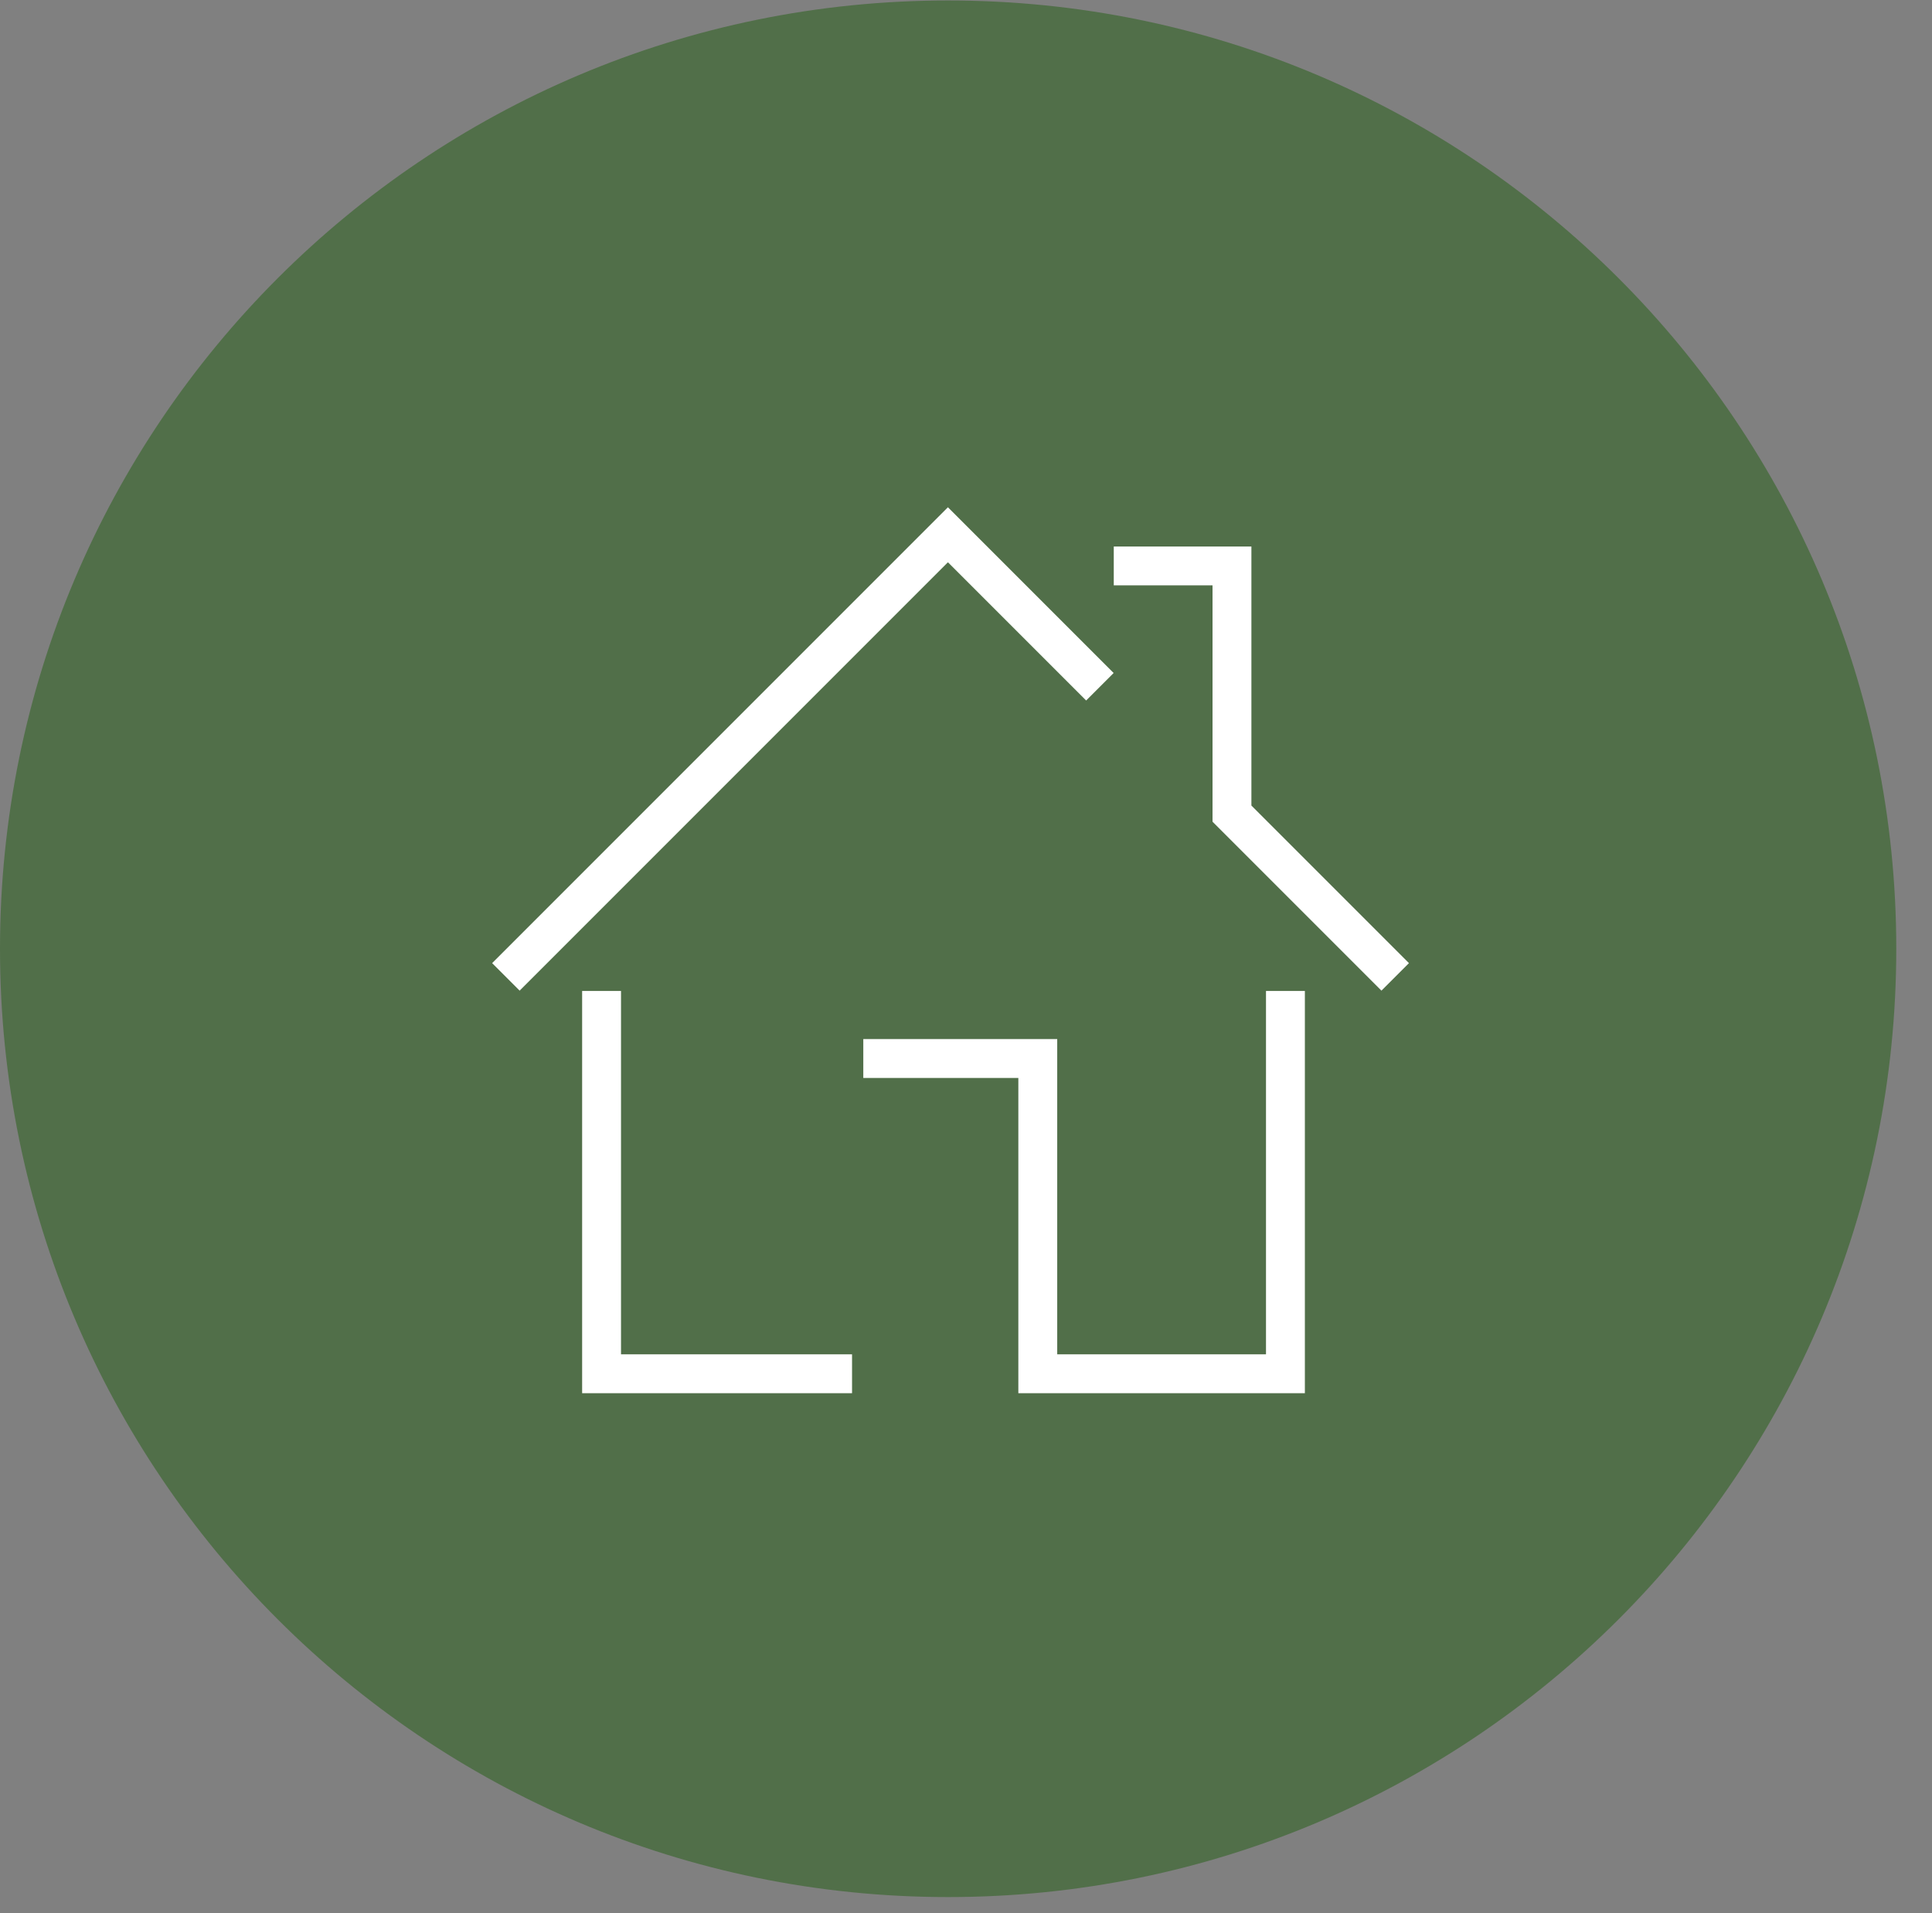<svg version="1.1" id="svg2" xml:space="preserve" viewBox="0 0 393.439 389.549" xmlns="http://www.w3.org/2000/svg" style="max-height: 500px" width="393.439" height="389.549"><rect x="0" y="0" width="393.439" height="389.549" fill="#808080" stroke="none"/><defs id="defs6"><clipPath clipPathUnits="userSpaceOnUse" id="clipPath20"><path d="M 0,289.696 H 1234.642 V 0 H 0 Z" id="path18"/></clipPath></defs><g id="g10" transform="matrix(1.333,0,0,-1.333,0,386.261)"><path d="M 379.96,61.767 H 368.352 V 229.12 h 11.608 z" style="fill:#2b2b2a;fill-opacity:1;fill-rule:nonzero;stroke:none" id="path12"/><g id="g14"><g id="g16" clip-path="url(#clipPath20)"><g id="g22" transform="translate(0,144.848)"><path d="m 0,0 c 0,79.997 64.851,144.848 144.848,144.848 79.997,0 144.848,-64.851 144.848,-144.848 0,-79.997 -64.851,-144.848 -144.848,-144.848 C 64.851,-144.848 0,-79.997 0,0" style="fill:#516f49;fill-opacity:1;fill-rule:nonzero;stroke:none" id="path24"/></g><g id="g26" transform="translate(91.903,138.403)"><path d="M 0,0 V -58.471 H 38.264" style="fill:none;stroke:#ffffff;stroke-width:5.939;stroke-linecap:butt;stroke-linejoin:miter;stroke-miterlimit:10;stroke-dasharray:none;stroke-opacity:1" id="path28"/></g><g id="g30" transform="translate(131.887,128.085)"><path d="M 0,0 H 26.656 V -48.153 H 64.49 v 58.471" style="fill:none;stroke:#ffffff;stroke-width:5.939;stroke-linecap:butt;stroke-linejoin:miter;stroke-miterlimit:10;stroke-dasharray:none;stroke-opacity:1" id="path32"/></g><g id="g34" transform="translate(77.285,140.553)"><path d="M 0,0 67.531,67.531 90.748,44.315" style="fill:none;stroke:#ffffff;stroke-width:5.939;stroke-linecap:butt;stroke-linejoin:miter;stroke-miterlimit:10;stroke-dasharray:none;stroke-opacity:1" id="path36"/></g><g id="g38" transform="translate(170.151,203.324)"><path d="M 0,0 H 18.057 V -37.834 L 42.994,-62.771" style="fill:none;stroke:#ffffff;stroke-width:5.939;stroke-linecap:butt;stroke-linejoin:miter;stroke-miterlimit:10;stroke-dasharray:none;stroke-opacity:1" id="path40"/></g><g id="g42" transform="translate(444.728,203.694)"><path d="m 0,0 h 13.806 v -30.792 h 22.78 V 0 H 50.392 V -72.322 H 36.586 V -40.82 H 13.806 V -72.322 H 0 Z" style="fill:#ffffff;fill-opacity:1;fill-rule:nonzero;stroke:none" id="path44"/></g><g id="g46" transform="translate(444.728,203.694)"><path d="m 0,0 h 13.806 v -30.792 h 22.78 V 0 H 50.392 V -72.322 H 36.586 V -40.82 H 13.806 V -72.322 H 0 Z" style="fill:none;stroke:#2b2b2a;stroke-width:5.939;stroke-linecap:butt;stroke-linejoin:miter;stroke-miterlimit:10;stroke-dasharray:none;stroke-opacity:1" id="path48"/></g><g id="g50" transform="translate(555.866,177.763)"><path d="m 0,0 c 0,12.459 -3.336,17.017 -12.54,17.017 -9.204,0 -12.54,-4.558 -12.54,-17.017 v -20.46 c 0,-12.459 3.336,-17.018 12.54,-17.018 9.204,0 12.54,4.559 12.54,17.018 z m -38.886,1.114 c 0,9.319 1.61,14.586 5.522,18.84 4.602,4.862 10.929,6.99 20.824,6.99 10.585,0 17.373,-2.533 21.86,-8.205 3.221,-4.051 4.486,-9.015 4.486,-17.625 v -22.69 c 0,-9.317 -1.61,-14.585 -5.522,-18.84 -4.602,-4.862 -10.929,-6.988 -20.824,-6.988 -10.585,0 -17.373,2.532 -21.86,8.103 -3.221,4.153 -4.486,9.218 -4.486,17.725 z" style="fill:#ffffff;fill-opacity:1;fill-rule:nonzero;stroke:none" id="path52"/></g><g id="g54" transform="translate(555.866,177.763)"><path d="m 0,0 c 0,12.459 -3.336,17.017 -12.54,17.017 -9.204,0 -12.54,-4.558 -12.54,-17.017 v -20.46 c 0,-12.459 3.336,-17.018 12.54,-17.018 9.204,0 12.54,4.559 12.54,17.018 z m -38.886,1.114 c 0,9.319 1.61,14.586 5.522,18.84 4.602,4.862 10.929,6.99 20.824,6.99 10.585,0 17.373,-2.533 21.86,-8.205 3.221,-4.051 4.486,-9.015 4.486,-17.625 v -22.69 c 0,-9.317 -1.61,-14.585 -5.522,-18.84 -4.602,-4.862 -10.929,-6.988 -20.824,-6.988 -10.585,0 -17.373,2.532 -21.86,8.103 -3.221,4.153 -4.486,9.218 -4.486,17.725 z" style="fill:none;stroke:#2b2b2a;stroke-width:5.939;stroke-linecap:butt;stroke-linejoin:miter;stroke-miterlimit:10;stroke-dasharray:none;stroke-opacity:1" id="path56"/></g><g id="g58" transform="translate(591.647,203.694)"><path d="M 0,0 H 13.001 L 31.984,-41.632 50.967,0 H 63.968 V -72.322 H 50.737 v 47.303 L 36.356,-57.027 H 27.612 L 13.231,-25.019 V -72.322 H 0 Z" style="fill:#ffffff;fill-opacity:1;fill-rule:nonzero;stroke:none" id="path60"/></g><g id="g62" transform="translate(591.647,203.694)"><path d="M 0,0 H 13.001 L 31.984,-41.632 50.967,0 H 63.968 V -72.322 H 50.737 v 47.303 L 36.356,-57.027 H 27.612 L 13.231,-25.019 V -72.322 H 0 Z" style="fill:none;stroke:#2b2b2a;stroke-width:5.939;stroke-linecap:butt;stroke-linejoin:miter;stroke-miterlimit:10;stroke-dasharray:none;stroke-opacity:1" id="path64"/></g><g id="g66" transform="translate(679.085,203.694)"><path d="M 0,0 H 43.949 V -10.028 H 13.691 V -30.792 H 39.232 V -40.82 H 13.691 V -62.295 H 44.294 V -72.322 H 0 Z" style="fill:#ffffff;fill-opacity:1;fill-rule:nonzero;stroke:none" id="path68"/></g><g id="g70" transform="translate(679.085,203.694)"><path d="M 0,0 H 43.949 V -10.028 H 13.691 V -30.792 H 39.232 V -40.82 H 13.691 V -62.295 H 44.294 V -72.322 H 0 Z" style="fill:none;stroke:#2b2b2a;stroke-width:5.939;stroke-linecap:butt;stroke-linejoin:miter;stroke-miterlimit:10;stroke-dasharray:none;stroke-opacity:1" id="path72"/></g><g id="g74" transform="translate(750.877,150.516)"><path d="m 0,0 c 2.185,-7.495 6.097,-10.332 13.921,-10.332 8.629,0 12.77,3.545 12.77,11.041 0,3.443 -1.15,6.179 -3.221,7.698 -2.301,1.722 -2.301,1.722 -12.195,4.255 -14.612,3.748 -20.249,9.622 -20.249,20.967 0,13.067 8.629,20.562 23.7,20.562 13.001,0 19.904,-4.761 22.78,-16.004 L 25.886,35.25 c -2.531,6.887 -5.178,9.116 -11.275,9.116 -6.673,0 -10.354,-3.647 -10.354,-10.129 0,-6.28 3.451,-9.117 13.921,-11.851 9.319,-2.431 11.275,-3.14 14.841,-5.469 4.717,-3.242 6.903,-8.206 6.903,-15.804 0,-14.078 -8.859,-21.372 -25.886,-21.372 -9.779,0 -16.797,2.331 -20.939,6.99 -2.301,2.33 -3.567,5.165 -4.947,10.23 z" style="fill:#ffffff;fill-opacity:1;fill-rule:nonzero;stroke:none" id="path76"/></g><g id="g78" transform="translate(750.877,150.516)"><path d="m 0,0 c 2.185,-7.495 6.097,-10.332 13.921,-10.332 8.629,0 12.77,3.545 12.77,11.041 0,3.443 -1.15,6.179 -3.221,7.698 -2.301,1.722 -2.301,1.722 -12.195,4.255 -14.612,3.748 -20.249,9.622 -20.249,20.967 0,13.067 8.629,20.562 23.7,20.562 13.001,0 19.904,-4.761 22.78,-16.004 L 25.886,35.25 c -2.531,6.887 -5.178,9.116 -11.275,9.116 -6.673,0 -10.354,-3.647 -10.354,-10.129 0,-6.28 3.451,-9.117 13.921,-11.851 9.319,-2.431 11.275,-3.14 14.841,-5.469 4.717,-3.242 6.903,-8.206 6.903,-15.804 0,-14.078 -8.859,-21.372 -25.886,-21.372 -9.779,0 -16.797,2.331 -20.939,6.99 -2.301,2.33 -3.567,5.165 -4.947,10.23 z" style="fill:none;stroke:#2b2b2a;stroke-width:5.939;stroke-linecap:butt;stroke-linejoin:miter;stroke-miterlimit:10;stroke-dasharray:none;stroke-opacity:1" id="path80"/></g><g id="g82" transform="translate(809.669,203.694)"><path d="M 0,0 H 43.949 V -10.028 H 13.691 V -30.792 H 39.232 V -40.82 H 13.691 V -62.295 H 44.294 V -72.322 H 0 Z" style="fill:#ffffff;fill-opacity:1;fill-rule:nonzero;stroke:none" id="path84"/></g><g id="g86" transform="translate(809.669,203.694)"><path d="M 0,0 H 43.949 V -10.028 H 13.691 V -30.792 H 39.232 V -40.82 H 13.691 V -62.295 H 44.294 V -72.322 H 0 Z" style="fill:none;stroke:#2b2b2a;stroke-width:5.939;stroke-linecap:butt;stroke-linejoin:miter;stroke-miterlimit:10;stroke-dasharray:none;stroke-opacity:1" id="path88"/></g><g id="g90" transform="translate(897.338,170.876)"><path d="m 0,0 c 8.398,0 11.85,3.342 11.85,11.344 0,8.408 -3.337,11.649 -11.965,11.649 h -10.01 V 0 Z M -9.895,-39.503 H -23.701 V 32.818 H 0.92 c 9.895,0 15.187,-1.418 19.213,-5.166 3.797,-3.444 5.523,-8.305 5.523,-15.598 0,-12.155 -3.681,-17.829 -13.231,-20.562 L 27.957,-39.503 H 12.655 l -13.69,29.982 h -8.86 z" style="fill:#ffffff;fill-opacity:1;fill-rule:nonzero;stroke:none" id="path92"/></g><g id="g94" transform="translate(897.338,170.876)"><path d="m 0,0 c 8.398,0 11.85,3.342 11.85,11.344 0,8.408 -3.337,11.649 -11.965,11.649 h -10.01 V 0 Z M -9.895,-39.503 H -23.701 V 32.818 H 0.92 c 9.895,0 15.187,-1.418 19.213,-5.166 3.797,-3.444 5.523,-8.305 5.523,-15.598 0,-12.155 -3.681,-17.829 -13.231,-20.562 L 27.957,-39.503 H 12.655 l -13.69,29.982 h -8.86 z" style="fill:none;stroke:#2b2b2a;stroke-width:5.939;stroke-linecap:butt;stroke-linejoin:miter;stroke-miterlimit:10;stroke-dasharray:none;stroke-opacity:1" id="path96"/></g><g id="g98" transform="translate(937.03,203.694)"><path d="M 0,0 H 13.806 L 29.798,-54.292 45.675,0 h 13.806 l -23.7,-72.322 h -12.08 z" style="fill:#ffffff;fill-opacity:1;fill-rule:nonzero;stroke:none" id="path100"/></g><g id="g102" transform="translate(937.03,203.694)"><path d="M 0,0 H 13.806 L 29.798,-54.292 45.675,0 h 13.806 l -23.7,-72.322 h -12.08 z" style="fill:none;stroke:#2b2b2a;stroke-width:5.939;stroke-linecap:butt;stroke-linejoin:miter;stroke-miterlimit:10;stroke-dasharray:none;stroke-opacity:1" id="path104"/></g><path d="m 1014.228,203.694 h 13.806 v -72.322 h -13.806 z" style="fill:#ffffff;fill-opacity:1;fill-rule:nonzero;stroke:#2b2b2a;stroke-width:5.939;stroke-linecap:butt;stroke-linejoin:miter;stroke-miterlimit:10;stroke-dasharray:none;stroke-opacity:1" id="path106"/><g id="g108" transform="translate(1100.285,151.428)"><path d="m 0,0 c -0.346,-6.484 -1.496,-10.129 -4.373,-13.472 -4.141,-4.964 -11.274,-7.597 -20.593,-7.597 -9.78,0 -16.568,2.633 -20.824,8.104 -3.222,4.051 -4.487,9.52 -4.487,18.737 v 20.462 c 0,10.231 1.495,15.801 5.522,20.056 4.487,4.76 10.584,6.887 19.674,6.887 15.647,0 23.585,-6.786 24.16,-20.764 l -12.655,-0.405 c -0.805,7.799 -4.142,11.243 -11.275,11.243 -8.629,0 -11.62,-4.558 -11.62,-17.827 V 6.584 c 0,-13.168 2.991,-17.726 11.735,-17.726 7.593,0 11.275,3.748 11.965,11.85 z" style="fill:#ffffff;fill-opacity:1;fill-rule:nonzero;stroke:none" id="path110"/></g><g id="g112" transform="translate(1100.285,151.428)"><path d="m 0,0 c -0.346,-6.484 -1.496,-10.129 -4.373,-13.472 -4.141,-4.964 -11.274,-7.597 -20.593,-7.597 -9.78,0 -16.568,2.633 -20.824,8.104 -3.222,4.051 -4.487,9.52 -4.487,18.737 v 20.462 c 0,10.231 1.495,15.801 5.522,20.056 4.487,4.76 10.584,6.887 19.674,6.887 15.647,0 23.585,-6.786 24.16,-20.764 l -12.655,-0.405 c -0.805,7.799 -4.142,11.243 -11.275,11.243 -8.629,0 -11.62,-4.558 -11.62,-17.827 V 6.584 c 0,-13.168 2.991,-17.726 11.735,-17.726 7.593,0 11.275,3.748 11.965,11.85 z" style="fill:none;stroke:#2b2b2a;stroke-width:5.939;stroke-linecap:butt;stroke-linejoin:miter;stroke-miterlimit:10;stroke-dasharray:none;stroke-opacity:1" id="path114"/></g><g id="g116" transform="translate(1119.958,203.694)"><path d="M 0,0 H 43.949 V -10.028 H 13.691 V -30.792 H 39.232 V -40.82 H 13.691 V -62.295 H 44.294 V -72.322 H 0 Z" style="fill:#ffffff;fill-opacity:1;fill-rule:nonzero;stroke:none" id="path118"/></g><g id="g120" transform="translate(1119.958,203.694)"><path d="M 0,0 H 43.949 V -10.028 H 13.691 V -30.792 H 39.232 V -40.82 H 13.691 V -62.295 H 44.294 V -72.322 H 0 Z" style="fill:none;stroke:#2b2b2a;stroke-width:5.939;stroke-linecap:butt;stroke-linejoin:miter;stroke-miterlimit:10;stroke-dasharray:none;stroke-opacity:1" id="path122"/></g><g id="g124" transform="translate(1191.75,150.516)"><path d="m 0,0 c 2.185,-7.495 6.097,-10.332 13.921,-10.332 8.629,0 12.77,3.545 12.77,11.041 0,3.443 -1.15,6.179 -3.221,7.698 -2.301,1.722 -2.301,1.722 -12.195,4.255 -14.612,3.748 -20.249,9.622 -20.249,20.967 0,13.067 8.629,20.562 23.7,20.562 13.001,0 19.904,-4.761 22.78,-16.004 L 25.886,35.25 c -2.531,6.887 -5.178,9.116 -11.275,9.116 -6.673,0 -10.354,-3.647 -10.354,-10.129 0,-6.28 3.451,-9.117 13.921,-11.851 9.318,-2.431 11.275,-3.14 14.841,-5.469 4.717,-3.242 6.903,-8.206 6.903,-15.804 0,-14.078 -8.859,-21.372 -25.886,-21.372 -9.779,0 -16.797,2.331 -20.939,6.99 -2.301,2.33 -3.567,5.165 -4.947,10.23 z" style="fill:#ffffff;fill-opacity:1;fill-rule:nonzero;stroke:none" id="path126"/></g><g id="g128" transform="translate(1191.75,150.516)"><path d="m 0,0 c 2.185,-7.495 6.097,-10.332 13.921,-10.332 8.629,0 12.77,3.545 12.77,11.041 0,3.443 -1.15,6.179 -3.221,7.698 -2.301,1.722 -2.301,1.722 -12.195,4.255 -14.612,3.748 -20.249,9.622 -20.249,20.967 0,13.067 8.629,20.562 23.7,20.562 13.001,0 19.904,-4.761 22.78,-16.004 L 25.886,35.25 c -2.531,6.887 -5.178,9.116 -11.275,9.116 -6.673,0 -10.354,-3.647 -10.354,-10.129 0,-6.28 3.451,-9.117 13.921,-11.851 9.318,-2.431 11.275,-3.14 14.841,-5.469 4.717,-3.242 6.903,-8.206 6.903,-15.804 0,-14.078 -8.859,-21.372 -25.886,-21.372 -9.779,0 -16.797,2.331 -20.939,6.99 -2.301,2.33 -3.567,5.165 -4.947,10.23 z" style="fill:none;stroke:#2b2b2a;stroke-width:5.939;stroke-linecap:butt;stroke-linejoin:miter;stroke-miterlimit:10;stroke-dasharray:none;stroke-opacity:1" id="path130"/></g><g id="g132" transform="translate(444.728,106.624)"><path d="M 0,0 H 3.618 L 8.736,-15.446 H 8.798 L 13.931,0 h 3.618 l -7.452,-20.276 h -2.66 z" style="fill:#1d1d1d;fill-opacity:1;fill-rule:nonzero;stroke:none" id="path134"/></g><g id="g136" transform="translate(472.451,96.485)"><path d="m 0,0 c 0,-1.998 0.083,-3.349 0.248,-4.056 0.145,-0.705 0.44,-1.277 0.884,-1.713 0.362,-0.419 0.837,-0.758 1.427,-1.018 0.579,-0.307 1.271,-0.46 2.078,-0.46 0.817,0 1.525,0.153 2.125,0.46 0.568,0.26 1.024,0.599 1.365,1.018 0.444,0.437 0.749,1.008 0.915,1.713 C 9.197,-3.349 9.274,-1.998 9.274,0 9.274,1.998 9.197,3.359 9.042,4.084 8.876,4.771 8.571,5.332 8.127,5.769 7.786,6.188 7.33,6.536 6.762,6.815 6.162,7.084 5.454,7.228 4.637,7.247 3.83,7.228 3.138,7.084 2.559,6.815 1.969,6.536 1.494,6.188 1.132,5.769 0.688,5.332 0.393,4.771 0.248,4.084 0.083,3.359 0,1.998 0,0 m -3.418,0 c 0,2.36 0.078,3.939 0.232,4.738 0.166,0.799 0.418,1.445 0.759,1.937 0.547,0.933 1.423,1.764 2.63,2.494 1.187,0.739 2.668,1.117 4.442,1.136 C 6.441,10.286 7.936,9.906 9.133,9.165 10.319,8.432 11.176,7.598 11.702,6.661 12.084,6.17 12.347,5.526 12.491,4.728 12.625,3.931 12.692,2.355 12.692,0 c 0,-2.318 -0.067,-3.885 -0.201,-4.7 -0.145,-0.816 -0.408,-1.47 -0.789,-1.961 -0.526,-0.937 -1.383,-1.763 -2.57,-2.476 -1.196,-0.742 -2.692,-1.131 -4.487,-1.168 -1.775,0.037 -3.255,0.426 -4.442,1.168 -1.207,0.713 -2.084,1.539 -2.63,2.476 -0.166,0.306 -0.315,0.598 -0.449,0.876 C -3,-5.498 -3.104,-5.136 -3.186,-4.7 -3.34,-3.885 -3.418,-2.318 -3.418,0" style="fill:#1d1d1d;fill-opacity:1;fill-rule:nonzero;stroke:none" id="path138"/></g><g id="g140" transform="translate(497.524,96.485)"><path d="m 0,0 c 0,-1.998 0.083,-3.349 0.248,-4.056 0.145,-0.705 0.44,-1.277 0.884,-1.713 0.362,-0.419 0.837,-0.758 1.427,-1.018 0.579,-0.307 1.271,-0.46 2.078,-0.46 0.817,0 1.525,0.153 2.125,0.46 0.568,0.26 1.024,0.599 1.365,1.018 0.444,0.437 0.749,1.008 0.915,1.713 C 9.197,-3.349 9.274,-1.998 9.274,0 9.274,1.998 9.197,3.359 9.042,4.084 8.876,4.771 8.571,5.332 8.127,5.769 7.786,6.188 7.33,6.536 6.762,6.815 6.162,7.084 5.454,7.228 4.637,7.247 3.83,7.228 3.138,7.084 2.559,6.815 1.969,6.536 1.494,6.188 1.132,5.769 0.688,5.332 0.393,4.771 0.248,4.084 0.083,3.359 0,1.998 0,0 m -3.418,0 c 0,2.36 0.078,3.939 0.232,4.738 0.166,0.799 0.418,1.445 0.759,1.937 0.547,0.933 1.423,1.764 2.63,2.494 1.187,0.739 2.668,1.117 4.442,1.136 C 6.441,10.286 7.936,9.906 9.133,9.165 10.319,8.432 11.176,7.598 11.702,6.661 12.084,6.17 12.347,5.526 12.491,4.728 12.625,3.931 12.692,2.355 12.692,0 c 0,-2.318 -0.067,-3.885 -0.201,-4.7 -0.145,-0.816 -0.408,-1.47 -0.789,-1.961 -0.526,-0.937 -1.383,-1.763 -2.57,-2.476 -1.196,-0.742 -2.692,-1.131 -4.487,-1.168 -1.775,0.037 -3.255,0.426 -4.442,1.168 -1.207,0.713 -2.084,1.539 -2.63,2.476 -0.166,0.306 -0.315,0.598 -0.449,0.876 C -3,-5.498 -3.104,-5.136 -3.186,-4.7 -3.34,-3.885 -3.418,-2.318 -3.418,0" style="fill:#1d1d1d;fill-opacity:1;fill-rule:nonzero;stroke:none" id="path142"/></g><g id="g144" transform="translate(523.364,97.736)"><path d="M 0,0 H 5.184 C 6.468,0.018 7.43,0.353 8.072,1.003 8.703,1.607 9.018,2.352 9.018,3.235 8.998,4.294 8.62,5.061 7.885,5.535 7.306,5.954 6.468,6.163 5.371,6.163 H 0 Z m -3.418,8.887 h 8.82 c 1.881,0 3.416,-0.444 4.604,-1.334 C 11.436,6.542 12.182,5.1 12.244,3.227 12.203,0.474 10.75,-1.4 7.885,-2.391 l 5.225,-8.998 H 9.049 L 4.377,-2.724 H 0 v -8.665 h -3.418 z" style="fill:#1d1d1d;fill-opacity:1;fill-rule:nonzero;stroke:none" id="path146"/></g><g id="g148" transform="translate(557.558,106.624)"><path d="m 0,0 h 3.418 v -13.084 c 0.02,-1.382 0.465,-2.436 1.333,-3.16 0.848,-0.761 1.938,-1.141 3.272,-1.141 1.333,0 2.434,0.38 3.303,1.141 0.847,0.724 1.281,1.778 1.302,3.16 V 0 h 3.418 v -13.406 c -0.042,-2.133 -0.811,-3.825 -2.308,-5.076 -1.508,-1.289 -3.413,-1.942 -5.715,-1.962 -2.262,0.02 -4.151,0.672 -5.669,1.96 -1.549,1.249 -2.334,2.94 -2.354,5.069 z" style="fill:#1d1d1d;fill-opacity:1;fill-rule:nonzero;stroke:none" id="path150"/></g><g id="g152" transform="translate(581.671,106.624)"><path d="M 0,0 H 3.607 L 7.153,-14.414 H 7.214 L 11.596,0 h 2.477 l 4.365,-14.414 h 0.063 L 22.062,0 h 3.607 L 20.033,-20.276 H 17.169 L 12.865,-5.653 H 12.803 L 8.484,-20.276 H 5.635 Z" style="fill:#1d1d1d;fill-opacity:1;fill-rule:nonzero;stroke:none" id="path154"/></g><g id="g156" transform="translate(629.002,106.624)"><path d="M 0,0 H 3.418 V -10.445 H 3.486 L 12.78,0 h 4.058 l -7.233,-7.996 7.992,-12.28 h -4.06 l -6.152,9.915 -3.967,-3.741 v -6.174 H 0 Z" style="fill:#1d1d1d;fill-opacity:1;fill-rule:nonzero;stroke:none" id="path158"/></g><g id="g160" transform="translate(654.731,106.624)"><path d="m 0,0 h 3.418 v -17.385 h 11.003 v -2.891 l -14.421,0 z" style="fill:#1d1d1d;fill-opacity:1;fill-rule:nonzero;stroke:none" id="path162"/></g><g id="g164" transform="translate(677.629,106.624)"><path d="m 0,0 h 3.418 v -13.084 c 0.02,-1.382 0.465,-2.436 1.333,-3.16 0.848,-0.761 1.939,-1.141 3.271,-1.141 1.334,0 2.435,0.38 3.303,1.141 0.848,0.724 1.282,1.778 1.303,3.16 V 0 h 3.418 v -13.406 c -0.042,-2.133 -0.811,-3.825 -2.308,-5.076 -1.507,-1.289 -3.412,-1.942 -5.716,-1.962 -2.26,0.02 -4.15,0.672 -5.667,1.96 -1.55,1.249 -2.335,2.94 -2.355,5.069 z" style="fill:#1d1d1d;fill-opacity:1;fill-rule:nonzero;stroke:none" id="path166"/></g><g id="g168" transform="translate(704.052,91.259)"><path d="m 0,0 c 1.797,-1.329 3.936,-2.002 6.415,-2.021 2.934,0.038 4.422,0.979 4.463,2.826 C 10.899,2.317 9.919,3.226 7.935,3.533 7.027,3.644 6.03,3.77 4.947,3.909 3.005,4.197 1.529,4.841 0.517,5.844 c -1.043,1.029 -1.564,2.282 -1.564,3.758 0,1.772 0.655,3.201 1.965,4.286 1.268,1.077 3.068,1.624 5.398,1.644 2.805,-0.057 5.245,-0.754 7.317,-2.095 l -1.905,-2.525 c -1.693,1.004 -3.558,1.524 -5.592,1.561 -1.054,0 -1.931,-0.236 -2.634,-0.71 C 2.768,11.271 2.391,10.538 2.371,9.564 2.371,8.979 2.623,8.451 3.13,7.977 3.636,7.495 4.446,7.16 5.562,6.975 6.181,6.882 7.027,6.776 8.101,6.655 c 2.116,-0.26 3.68,-0.942 4.692,-2.046 1.002,-1.086 1.502,-2.348 1.502,-3.786 -0.113,-3.879 -2.753,-5.846 -7.921,-5.902 -3.341,0 -6.214,0.923 -8.617,2.768 z" style="fill:#1d1d1d;fill-opacity:1;fill-rule:nonzero;stroke:none" id="path170"/></g><g id="g172" transform="translate(727.941,91.259)"><path d="m 0,0 c 1.797,-1.329 3.936,-2.002 6.415,-2.021 2.934,0.038 4.422,0.979 4.463,2.826 C 10.899,2.317 9.919,3.226 7.935,3.533 7.027,3.644 6.03,3.77 4.947,3.909 3.005,4.197 1.529,4.841 0.517,5.844 c -1.043,1.029 -1.564,2.282 -1.564,3.758 0,1.772 0.655,3.201 1.965,4.286 1.268,1.077 3.068,1.624 5.398,1.644 2.805,-0.057 5.245,-0.754 7.317,-2.095 l -1.905,-2.525 c -1.693,1.004 -3.558,1.524 -5.592,1.561 -1.054,0 -1.932,-0.236 -2.634,-0.71 C 2.768,11.271 2.391,10.538 2.371,9.564 2.371,8.979 2.623,8.451 3.13,7.977 3.636,7.495 4.446,7.16 5.562,6.975 6.181,6.882 7.027,6.776 8.101,6.655 c 2.116,-0.26 3.68,-0.942 4.692,-2.046 1.002,-1.086 1.502,-2.348 1.502,-3.786 -0.113,-3.879 -2.753,-5.846 -7.921,-5.902 -3.341,0 -6.214,0.923 -8.617,2.768 z" style="fill:#1d1d1d;fill-opacity:1;fill-rule:nonzero;stroke:none" id="path174"/></g><g id="g176" transform="translate(751.551,106.624)"><path d="M 0,0 H 14.421 V -2.891 H 3.418 v -5.802 h 9.393 v -2.723 H 3.418 v -5.969 h 11.003 v -2.891 l -14.421,0 z" style="fill:#1d1d1d;fill-opacity:1;fill-rule:nonzero;stroke:none" id="path178"/></g><g id="g180" transform="translate(774.865,106.624)"><path d="m 0,0 h 3.221 l 10.224,-14.414 h 0.063 V 0 h 3.417 V -20.276 H 13.687 L 3.48,-5.862 H 3.418 V -20.276 H 0 Z" style="fill:#1d1d1d;fill-opacity:1;fill-rule:nonzero;stroke:none" id="path182"/></g><g id="g184" transform="translate(818.74,97.736)"><path d="M 0,0 H 5.185 C 6.467,0.018 7.43,0.353 8.072,1.003 8.703,1.607 9.018,2.352 9.018,3.235 8.998,4.294 8.62,5.061 7.885,5.535 7.306,5.954 6.467,6.163 5.37,6.163 H 0 Z m -3.418,8.887 h 8.82 c 1.881,0 3.416,-0.444 4.604,-1.334 C 11.436,6.542 12.182,5.1 12.244,3.227 12.203,0.474 10.75,-1.4 7.885,-2.391 l 5.225,-8.998 H 9.05 L 4.378,-2.724 H 0 v -8.665 h -3.418 z" style="fill:#1d1d1d;fill-opacity:1;fill-rule:nonzero;stroke:none" id="path186"/></g><g id="g188" transform="translate(843.045,96.485)"><path d="m 0,0 c 0,-1.998 0.083,-3.349 0.248,-4.056 0.144,-0.705 0.439,-1.277 0.884,-1.713 0.362,-0.419 0.838,-0.758 1.426,-1.018 0.579,-0.307 1.272,-0.46 2.08,-0.46 0.816,0 1.524,0.153 2.124,0.46 0.568,0.26 1.024,0.599 1.365,1.018 0.444,0.437 0.749,1.008 0.915,1.713 C 9.197,-3.349 9.274,-1.998 9.274,0 9.274,1.998 9.197,3.359 9.042,4.084 8.876,4.771 8.571,5.332 8.127,5.769 7.786,6.188 7.33,6.536 6.762,6.815 6.162,7.084 5.454,7.228 4.638,7.247 3.83,7.228 3.137,7.084 2.558,6.815 1.97,6.536 1.494,6.188 1.132,5.769 0.687,5.332 0.392,4.771 0.248,4.084 0.083,3.359 0,1.998 0,0 m -3.418,0 c 0,2.36 0.078,3.939 0.232,4.738 0.165,0.799 0.418,1.445 0.759,1.937 0.546,0.933 1.424,1.764 2.631,2.494 1.186,0.739 2.667,1.117 4.441,1.136 C 6.44,10.286 7.936,9.906 9.133,9.165 10.32,8.432 11.176,7.598 11.702,6.661 12.084,6.17 12.347,5.526 12.491,4.728 12.625,3.931 12.692,2.355 12.692,0 c 0,-2.318 -0.067,-3.885 -0.201,-4.7 -0.144,-0.816 -0.407,-1.47 -0.789,-1.961 -0.527,-0.937 -1.383,-1.763 -2.569,-2.476 -1.198,-0.742 -2.693,-1.131 -4.488,-1.168 -1.774,0.037 -3.255,0.426 -4.441,1.168 -1.208,0.713 -2.085,1.539 -2.631,2.476 -0.165,0.306 -0.315,0.598 -0.449,0.876 C -3,-5.498 -3.104,-5.136 -3.186,-4.7 -3.34,-3.885 -3.418,-2.318 -3.418,0" style="fill:#1d1d1d;fill-opacity:1;fill-rule:nonzero;stroke:none" id="path190"/></g><g id="g192" transform="translate(865.467,106.624)"><path d="m 0,0 h 3.222 l 10.223,-14.414 h 0.063 V 0 h 3.417 V -20.276 H 13.687 L 3.48,-5.862 H 3.418 V -20.276 H 0 Z" style="fill:#1d1d1d;fill-opacity:1;fill-rule:nonzero;stroke:none" id="path194"/></g><g id="g196" transform="translate(896.387,89.238)"><path d="M 0,0 H 4.092 C 6.015,0 7.41,0.591 8.279,1.771 8.66,2.207 8.903,2.76 9.006,3.428 c 0.093,0.661 0.14,1.896 0.14,3.708 0,1.765 -0.047,3.028 -0.14,3.791 -0.123,0.762 -0.418,1.379 -0.883,1.853 -0.951,1.18 -2.295,1.751 -4.031,1.714 H 0 Z m -3.418,17.385 h 7.899 c 3.056,-0.018 5.349,-1.159 6.877,-3.42 0.546,-0.761 0.892,-1.558 1.036,-2.392 0.113,-0.836 0.17,-2.277 0.17,-4.326 C 12.564,5.069 12.476,3.548 12.3,2.686 12.218,2.25 12.094,1.861 11.929,1.517 11.753,1.184 11.542,0.836 11.294,0.475 10.633,-0.48 9.715,-1.269 8.538,-1.89 7.371,-2.558 5.941,-2.891 4.248,-2.891 h -7.666 z" style="fill:#1d1d1d;fill-opacity:1;fill-rule:nonzero;stroke:none" id="path198"/></g><g id="g200" transform="translate(921.348,96.485)"><path d="m 0,0 c 0,-1.998 0.083,-3.349 0.248,-4.056 0.144,-0.705 0.439,-1.277 0.884,-1.713 0.362,-0.419 0.838,-0.758 1.426,-1.018 0.579,-0.307 1.272,-0.46 2.08,-0.46 0.816,0 1.524,0.153 2.124,0.46 0.568,0.26 1.024,0.599 1.365,1.018 0.444,0.437 0.749,1.008 0.915,1.713 C 9.197,-3.349 9.274,-1.998 9.274,0 9.274,1.998 9.197,3.359 9.042,4.084 8.876,4.771 8.571,5.332 8.127,5.769 7.786,6.188 7.33,6.536 6.762,6.815 6.162,7.084 5.454,7.228 4.638,7.247 3.83,7.228 3.137,7.084 2.558,6.815 1.97,6.536 1.494,6.188 1.132,5.769 0.687,5.332 0.392,4.771 0.248,4.084 0.083,3.359 0,1.998 0,0 m -3.418,0 c 0,2.36 0.078,3.939 0.232,4.738 0.166,0.799 0.418,1.445 0.759,1.937 0.546,0.933 1.424,1.764 2.631,2.494 1.186,0.739 2.667,1.117 4.441,1.136 C 6.44,10.286 7.936,9.906 9.133,9.165 10.32,8.432 11.176,7.598 11.702,6.661 12.084,6.17 12.347,5.526 12.491,4.728 12.625,3.931 12.692,2.355 12.692,0 c 0,-2.318 -0.067,-3.885 -0.201,-4.7 -0.144,-0.816 -0.407,-1.47 -0.789,-1.961 -0.527,-0.937 -1.383,-1.763 -2.569,-2.476 -1.198,-0.742 -2.693,-1.131 -4.488,-1.168 -1.774,0.037 -3.255,0.426 -4.441,1.168 -1.208,0.713 -2.085,1.539 -2.631,2.476 -0.165,0.306 -0.315,0.598 -0.449,0.876 C -3,-5.498 -3.104,-5.136 -3.186,-4.7 -3.34,-3.885 -3.418,-2.318 -3.418,0" style="fill:#1d1d1d;fill-opacity:1;fill-rule:nonzero;stroke:none" id="path202"/></g><g id="g204" transform="translate(943.77,106.624)"><path d="M 0,0 H 3.221 L 9.694,-13.217 16.043,0 h 3.232 V -20.276 H 15.857 V -7.631 H 15.78 l -4.726,-9.738 H 8.204 L 3.48,-7.631 H 3.418 V -20.276 H 0 Z" style="fill:#1d1d1d;fill-opacity:1;fill-rule:nonzero;stroke:none" id="path206"/></g><g id="g208" transform="translate(999.013,95.208)"><path d="m 0,0 h -8.954 v -8.86 h -3.418 v 20.276 h 3.418 V 2.723 H 0 v 8.693 H 3.418 V -8.86 H 0 Z" style="fill:#1d1d1d;fill-opacity:1;fill-rule:nonzero;stroke:none" id="path210"/></g><g id="g212" transform="translate(1012.545,106.624)"><path d="m 0,0 h 3.418 v -13.084 c 0.02,-1.382 0.465,-2.436 1.333,-3.16 0.848,-0.761 1.939,-1.141 3.271,-1.141 1.334,0 2.435,0.38 3.303,1.141 0.848,0.724 1.282,1.778 1.303,3.16 V 0 h 3.418 v -13.406 c -0.042,-2.133 -0.811,-3.825 -2.308,-5.076 -1.507,-1.289 -3.412,-1.942 -5.716,-1.962 -2.26,0.02 -4.15,0.672 -5.668,1.96 -1.549,1.249 -2.334,2.94 -2.354,5.069 z" style="fill:#1d1d1d;fill-opacity:1;fill-rule:nonzero;stroke:none" id="path214"/></g><path d="m 1038.688,106.624 h 3.418 V 86.348 h -3.418 z" style="fill:#1d1d1d;fill-opacity:1;fill-rule:nonzero;stroke:none" id="path216"/><g id="g218" transform="translate(1052.515,91.259)"><path d="m 0,0 c 1.797,-1.329 3.936,-2.002 6.415,-2.021 2.934,0.038 4.422,0.979 4.463,2.826 C 10.899,2.317 9.919,3.226 7.935,3.533 7.027,3.644 6.03,3.77 4.947,3.909 3.005,4.197 1.529,4.841 0.517,5.844 c -1.043,1.029 -1.564,2.282 -1.564,3.758 0,1.772 0.655,3.201 1.965,4.286 1.268,1.077 3.068,1.624 5.398,1.644 2.805,-0.057 5.245,-0.754 7.317,-2.095 l -1.905,-2.525 c -1.693,1.004 -3.558,1.524 -5.592,1.561 -1.054,0 -1.932,-0.236 -2.634,-0.71 C 2.768,11.271 2.391,10.538 2.371,9.564 2.371,8.979 2.623,8.451 3.13,7.977 3.636,7.495 4.446,7.16 5.562,6.975 6.181,6.882 7.027,6.776 8.101,6.655 c 2.116,-0.26 3.68,-0.942 4.692,-2.046 1.002,-1.086 1.502,-2.348 1.502,-3.786 -0.113,-3.879 -2.753,-5.846 -7.921,-5.902 -3.341,0 -6.214,0.923 -8.617,2.768 z" style="fill:#1d1d1d;fill-opacity:1;fill-rule:nonzero;stroke:none" id="path220"/></g><path d="m 1075.932,89.238 h 3.226 v -2.891 h -3.226 z" style="fill:#1d1d1d;fill-opacity:1;fill-rule:nonzero;stroke:none" id="path222"/></g></g></g></svg>